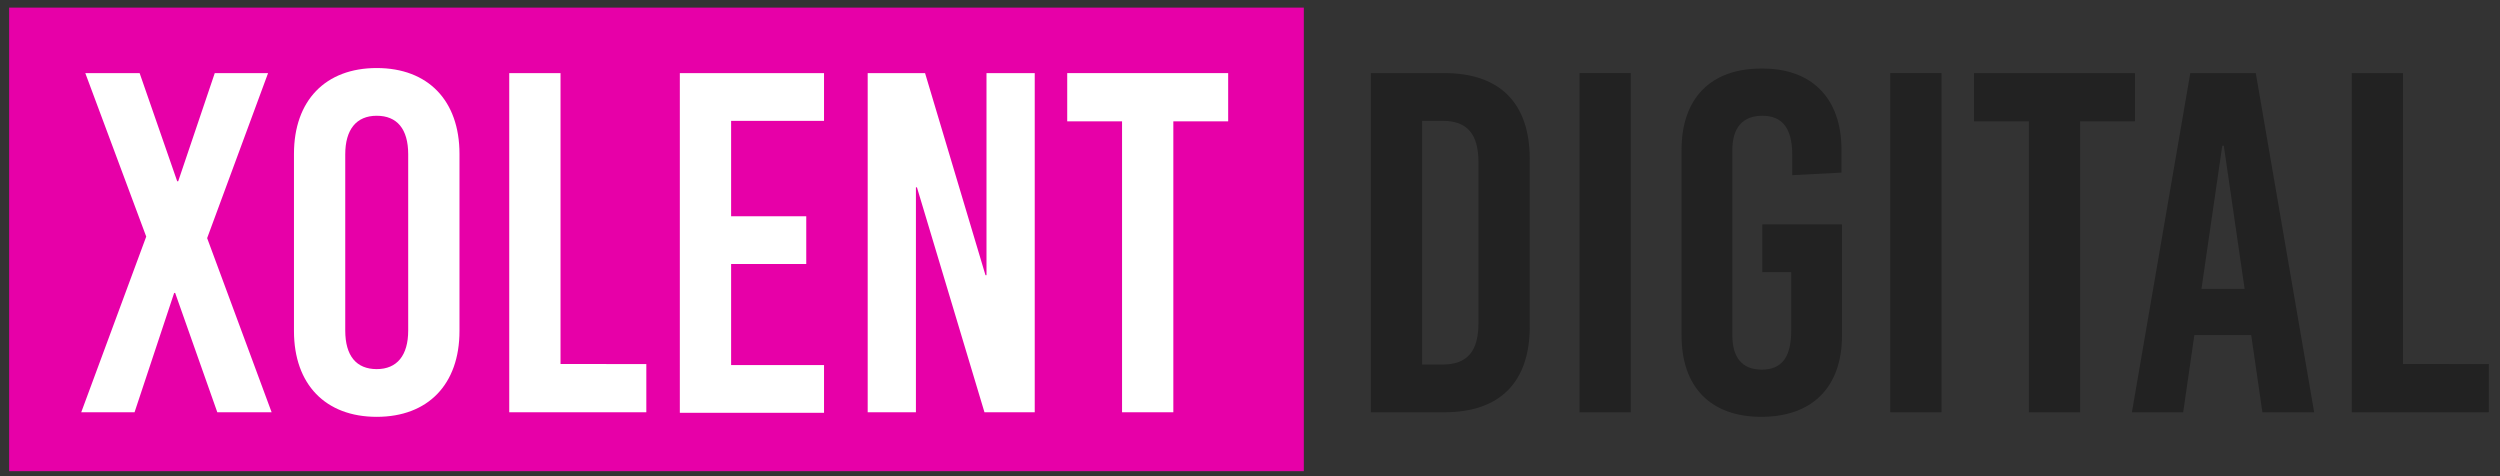 <?xml version="1.0" encoding="utf-8"?>
<!-- Generator: Adobe Illustrator 25.2.1, SVG Export Plug-In . SVG Version: 6.00 Build 0)  -->
<svg version="1.1" id="Layer_1" xmlns="http://www.w3.org/2000/svg" xmlns:xlink="http://www.w3.org/1999/xlink" x="0px" y="0px"
	 viewBox="0 0 492.4 93.8" style="enable-background:new 0 0 492.4 93.8;" xml:space="preserve">
<rect x="0" y="0" width="492.4" height="93.8" fill="#333333" stroke="none"/>
<style type="text/css">
	.st0{fill:#E700A8;}
	.st1{fill:#FFFFFF;}
	.st2{fill:#222222;}
</style>
<rect x="1.8" y="1.5" class="st0" width="255" height="91.3"/>
<path class="st1" d="M53.5,81.2H42.8l-8.3-23.5h-0.2l-7.8,23.5H16l12.8-34.6l-12-32.2h10.7l7.4,21.3h0.2l7.2-21.3h10.5l-12,32.5
	L53.5,81.2z"/>
<path class="st1" d="M90.5,30.3v34.9c0,10.5-6.2,16.9-16.3,16.9c-10.1,0-16.3-6.4-16.3-16.9V30.3c0-10.5,6.2-16.9,16.3-16.9
	C84.3,13.4,90.5,19.8,90.5,30.3z M68,30.4v34.7c0,5,2.2,7.6,6.2,7.6c4,0,6.2-2.7,6.2-7.6V30.4c0-5-2.2-7.6-6.2-7.6
	C70.2,22.8,68,25.5,68,30.4z"/>
<path class="st1" d="M127.3,71.7v9.5h-27V14.4h10.1v57.3H127.3z"/>
<path class="st1" d="M144,23.7v18.9h14.8V52H144v19.9h18.3v9.4h-28.4V14.4h28.4v9.4H144z"/>
<path class="st1" d="M193.9,81.2l-13.3-44.3h-0.2v44.3h-9.5V14.4h11.3l11.9,39.8h0.2V14.4h9.5v66.8H193.9z"/>
<path class="st1" d="M231.1,23.9v57.3H221V23.9h-10.8v-9.5h31.7v9.5H231.1z"/>
<path class="st2" d="M284.5,14.4c10.9,0,16.8,5.9,16.8,16.9v33c0,11-5.9,16.9-16.8,16.9H270V14.4H284.5z M280.1,71.8h4
	c4.9,0,7.1-2.6,7.1-8.2V32c0-5.6-2.2-8.2-7.1-8.2h-4V71.8z"/>
<path class="st2" d="M311.1,81.2V14.4h10.1v66.8H311.1z"/>
<path class="st2" d="M362.7,29.5V34l-9.7,0.5v-4c0-5.3-2-7.7-5.9-7.7s-5.9,2.4-5.9,6.8V66c0,4.4,1.9,6.8,5.8,6.8
	c3.9,0,5.8-2.4,5.8-7.7V53.6h-5.7v-9.4h15.7v21.9c0,10.1-5.8,16-15.9,16c-10,0-15.7-5.9-15.7-16V29.5c0-10.1,5.7-16,15.7-16
	C356.9,13.4,362.7,19.4,362.7,29.5z"/>
<path class="st2" d="M372.3,81.2V14.4h10.1v66.8H372.3z"/>
<path class="st2" d="M409.7,23.9v57.3h-10.1V23.9h-10.8v-9.5h31.7v9.5H409.7z"/>
<path class="st2" d="M445.6,81.2L443.4,66h-11.2L430,81.2h-10.1l11.5-66.8h12.9l11.5,66.8H445.6z M433.6,56.9h8.5l-4.1-28.2h-0.3
	L433.6,56.9z"/>
<path class="st2" d="M490.2,71.7v9.5h-27V14.4h10.1v57.3H490.2z"/>
</svg>
